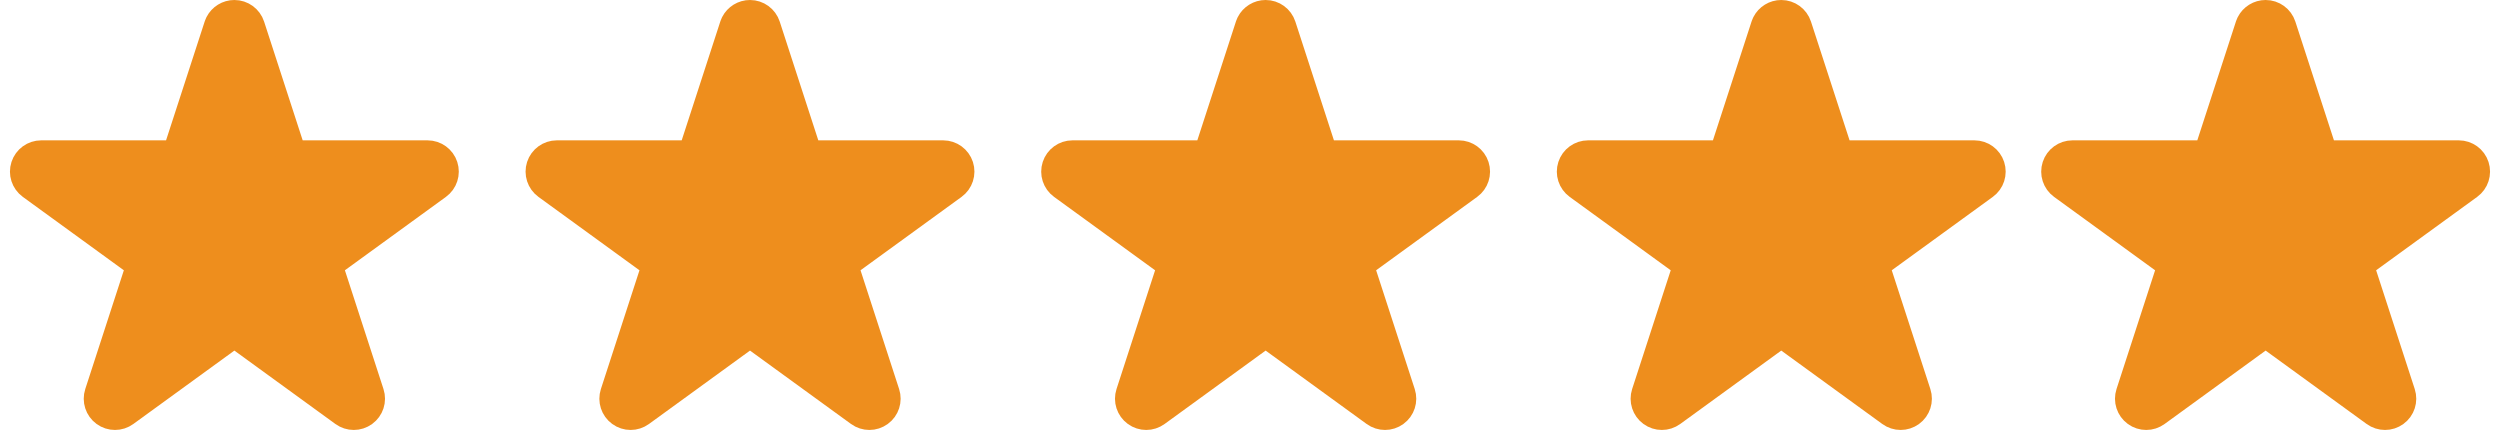 <svg width="160" height="28" viewBox="0 0 160 28" fill="none" xmlns="http://www.w3.org/2000/svg">
<path d="M15 1C15.433 1 15.817 1.279 15.951 1.691L18.645 9.982H27.363C27.797 9.982 28.181 10.262 28.314 10.674C28.448 11.086 28.302 11.537 27.951 11.792L20.898 16.916L23.592 25.208C23.726 25.62 23.579 26.072 23.229 26.326C22.878 26.581 22.404 26.581 22.054 26.326L15 21.201L7.946 26.326C7.596 26.581 7.122 26.581 6.771 26.326C6.421 26.072 6.274 25.62 6.408 25.208L9.102 16.916L2.049 11.792C1.698 11.537 1.552 11.086 1.686 10.674C1.819 10.262 2.204 9.982 2.637 9.982H11.354L14.049 1.691L14.11 1.543C14.279 1.214 14.621 1 15 1Z" fill="#EE8E1D" stroke="#EE8E1D" stroke-width="2" stroke-linejoin="round"/>
<path d="M48 1C48.433 1 48.817 1.279 48.951 1.691L51.645 9.982H60.363C60.797 9.982 61.181 10.262 61.315 10.674C61.448 11.086 61.302 11.537 60.951 11.792L53.898 16.916L56.592 25.208C56.726 25.62 56.579 26.072 56.228 26.326C55.878 26.581 55.404 26.581 55.054 26.326L48 21.201L40.946 26.326C40.596 26.581 40.122 26.581 39.772 26.326C39.421 26.072 39.274 25.62 39.408 25.208L42.102 16.916L35.049 11.792C34.698 11.537 34.552 11.086 34.685 10.674C34.819 10.262 35.203 9.982 35.637 9.982H44.355L47.049 1.691L47.11 1.543C47.279 1.214 47.621 1 48 1Z" fill="#EE8E1D" stroke="#EE8E1D" stroke-width="2" stroke-linejoin="round"/>
<path d="M81 1C81.433 1 81.817 1.279 81.951 1.691L84.645 9.982H93.363C93.796 9.982 94.181 10.262 94.314 10.674C94.448 11.086 94.302 11.537 93.951 11.792L86.897 16.916L89.592 25.208C89.726 25.62 89.579 26.072 89.228 26.326C88.878 26.581 88.404 26.581 88.054 26.326L81 21.201L73.946 26.326C73.596 26.581 73.122 26.581 72.772 26.326C72.421 26.072 72.274 25.62 72.408 25.208L75.102 16.916L68.049 11.792C67.698 11.537 67.552 11.086 67.686 10.674C67.819 10.262 68.204 9.982 68.637 9.982H77.355L80.049 1.691L80.11 1.543C80.279 1.214 80.621 1 81 1Z" fill="#EE8E1D" stroke="#EE8E1D" stroke-width="2" stroke-linejoin="round"/>
<path d="M114 1C114.433 1 114.817 1.279 114.951 1.691L117.646 9.982H126.363C126.796 9.982 127.181 10.262 127.314 10.674C127.448 11.086 127.302 11.537 126.951 11.792L119.897 16.916L122.592 25.208C122.726 25.62 122.579 26.072 122.229 26.326C121.878 26.581 121.404 26.581 121.054 26.326L114 21.201L106.946 26.326C106.596 26.581 106.122 26.581 105.771 26.326C105.421 26.072 105.274 25.62 105.408 25.208L108.102 16.916L101.049 11.792C100.698 11.537 100.552 11.086 100.686 10.674C100.819 10.262 101.204 9.982 101.637 9.982H110.354L113.049 1.691L113.11 1.543C113.279 1.214 113.621 1 114 1Z" fill="#EE8E1D" stroke="#EE8E1D" stroke-width="2" stroke-linejoin="round"/>
<path d="M145 1C145.433 1 145.817 1.279 145.951 1.691L148.646 9.982H157.363C157.796 9.982 158.181 10.262 158.314 10.674C158.448 11.086 158.302 11.537 157.951 11.792L150.897 16.916L153.592 25.208C153.726 25.62 153.579 26.072 153.229 26.326C152.878 26.581 152.404 26.581 152.054 26.326L145 21.201L137.946 26.326C137.596 26.581 137.122 26.581 136.771 26.326C136.421 26.072 136.274 25.62 136.408 25.208L139.102 16.916L132.049 11.792C131.698 11.537 131.552 11.086 131.686 10.674C131.819 10.262 132.204 9.982 132.637 9.982H141.354L144.049 1.691L144.11 1.543C144.279 1.214 144.621 1 145 1Z" fill="#EE8E1D" stroke="#EE8E1D" stroke-width="2" stroke-linejoin="round"/>
</svg>
